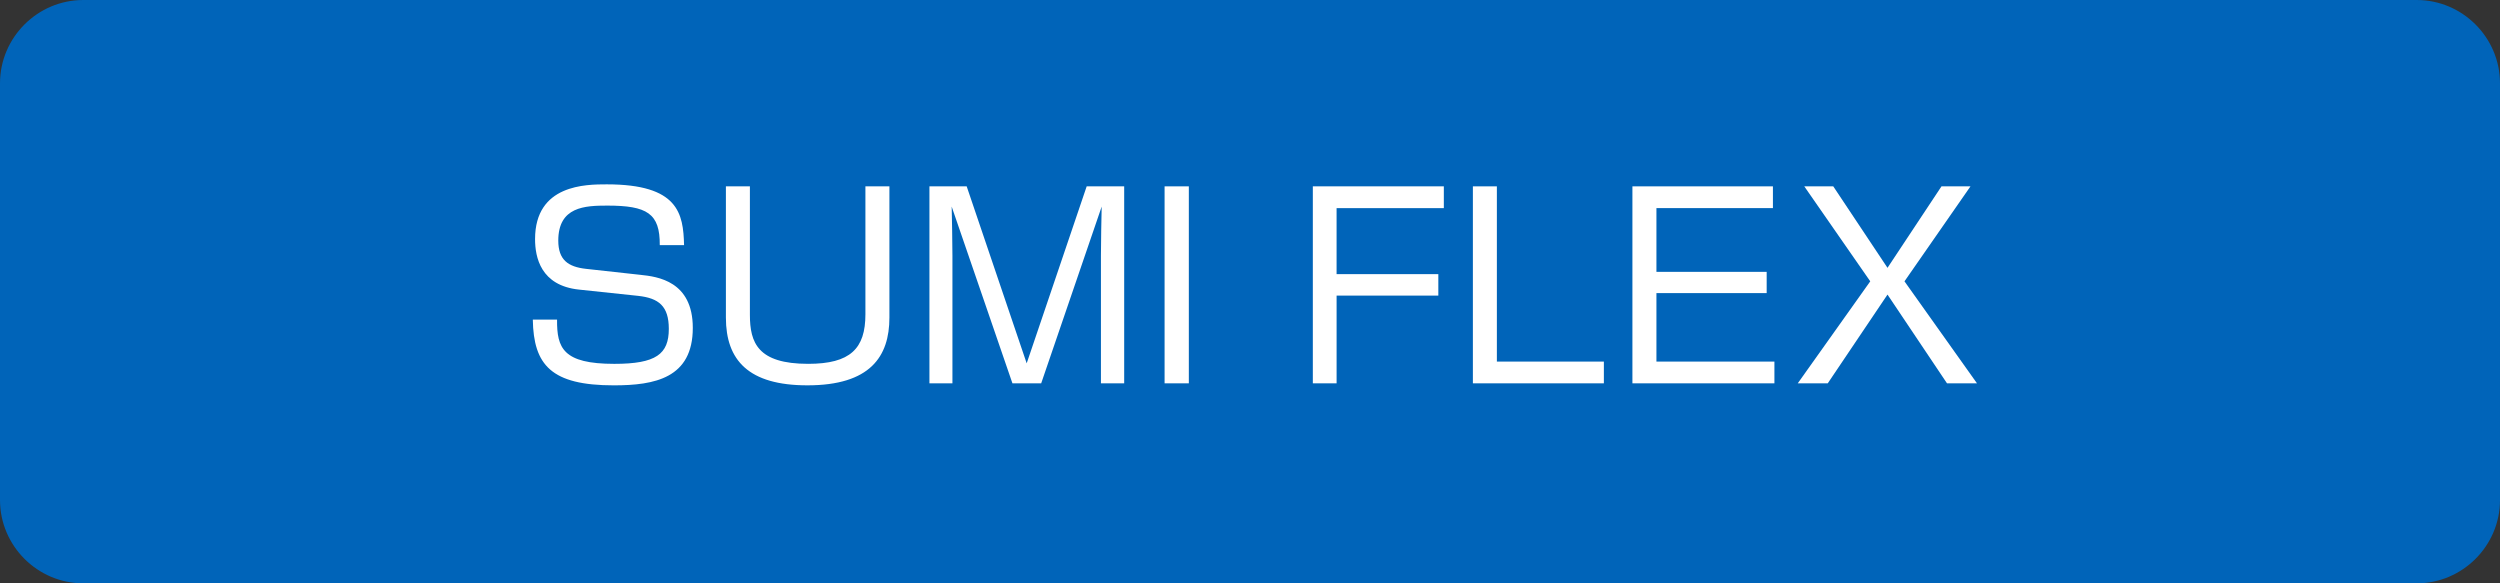 <?xml version="1.0" encoding="utf-8"?>
<!-- Generator: Adobe Illustrator 25.3.1, SVG Export Plug-In . SVG Version: 6.00 Build 0)  -->
<svg version="1.1" baseProfile="tiny" xmlns="http://www.w3.org/2000/svg" xmlns:xlink="http://www.w3.org/1999/xlink" x="0px"
	 y="0px" viewBox="0 0 150 35" overflow="visible" xml:space="preserve">
<rect x="0" y="0" width="150" height="35" fill="#333333" stroke="none"/>
<g id="フッター">
</g>
<g id="コンテンツ">
</g>
<g id="タイトル">
	<g>
		<path fill="#0064B9" d="M150,30c0,2.75-2.25,5-5,5H5c-2.75,0-5-2.25-5-5V5c0-2.75,2.25-5,5-5h140c2.75,0,5,2.25,5,5V30z"/>
		<g>
			<path fill="#FFFFFF" d="M39.586,14.706c0.016-1.905-0.765-2.37-3.15-2.37c-1.334,0-2.939,0.06-2.939,2.1
				c0,1.155,0.585,1.575,1.665,1.695l3.271,0.36c1.02,0.105,3.135,0.375,3.135,3.18c0,3.015-2.28,3.45-4.74,3.45
				c-3.75,0-4.814-1.215-4.859-3.945h1.455c-0.016,1.71,0.359,2.655,3.434,2.655c2.506,0,3.271-0.585,3.271-2.1
				c0-1.365-0.601-1.845-1.845-1.98l-3.54-0.375c-2.31-0.24-2.64-1.95-2.64-3.03c0-3.285,3.06-3.285,4.305-3.285
				c4.289,0,4.59,1.74,4.635,3.645H39.586z"/>
			<path fill="#FFFFFF" d="M44.994,11.181v7.709c0,1.665,0.466,2.94,3.496,2.94c2.534,0,3.435-0.915,3.435-2.97v-7.68h1.44v7.875
				c0,2.34-1.156,4.065-4.92,4.065c-3.525,0-4.891-1.5-4.891-4.065v-7.875H44.994z"/>
			<path fill="#FFFFFF" d="M62.471,23h-1.725l-3.645-10.604c0.015,0.405,0.045,2.475,0.045,2.955V23h-1.38V11.181h2.235l3.6,10.619
				l3.6-10.619h2.25V23h-1.395v-7.65c0-0.495,0.029-2.564,0.045-2.955L62.471,23z"/>
			<path fill="#FFFFFF" d="M71.33,11.181V23h-1.455V11.181H71.33z"/>
			<path fill="#FFFFFF" d="M86.63,11.181v1.305h-6.435v3.96H86.3v1.29h-6.104V23H78.77V11.181H86.63z"/>
			<path fill="#FFFFFF" d="M89.812,11.181v10.514h6.42V23h-7.859V11.181H89.812z"/>
			<path fill="#FFFFFF" d="M106.375,11.181v1.305h-6.989v3.825H106v1.275h-6.614v4.109h7.079V23h-8.52V11.181H106.375z"/>
			<path fill="#FFFFFF" d="M113.25,17.675L109.665,23h-1.8l4.35-6.12l-3.959-5.7h1.739l3.255,4.89l3.24-4.89h1.74l-3.961,5.7
				l4.35,6.12h-1.799L113.25,17.675z"/>
		</g>
	</g>
</g>
<g id="ヘッダー">
</g>
</svg>
